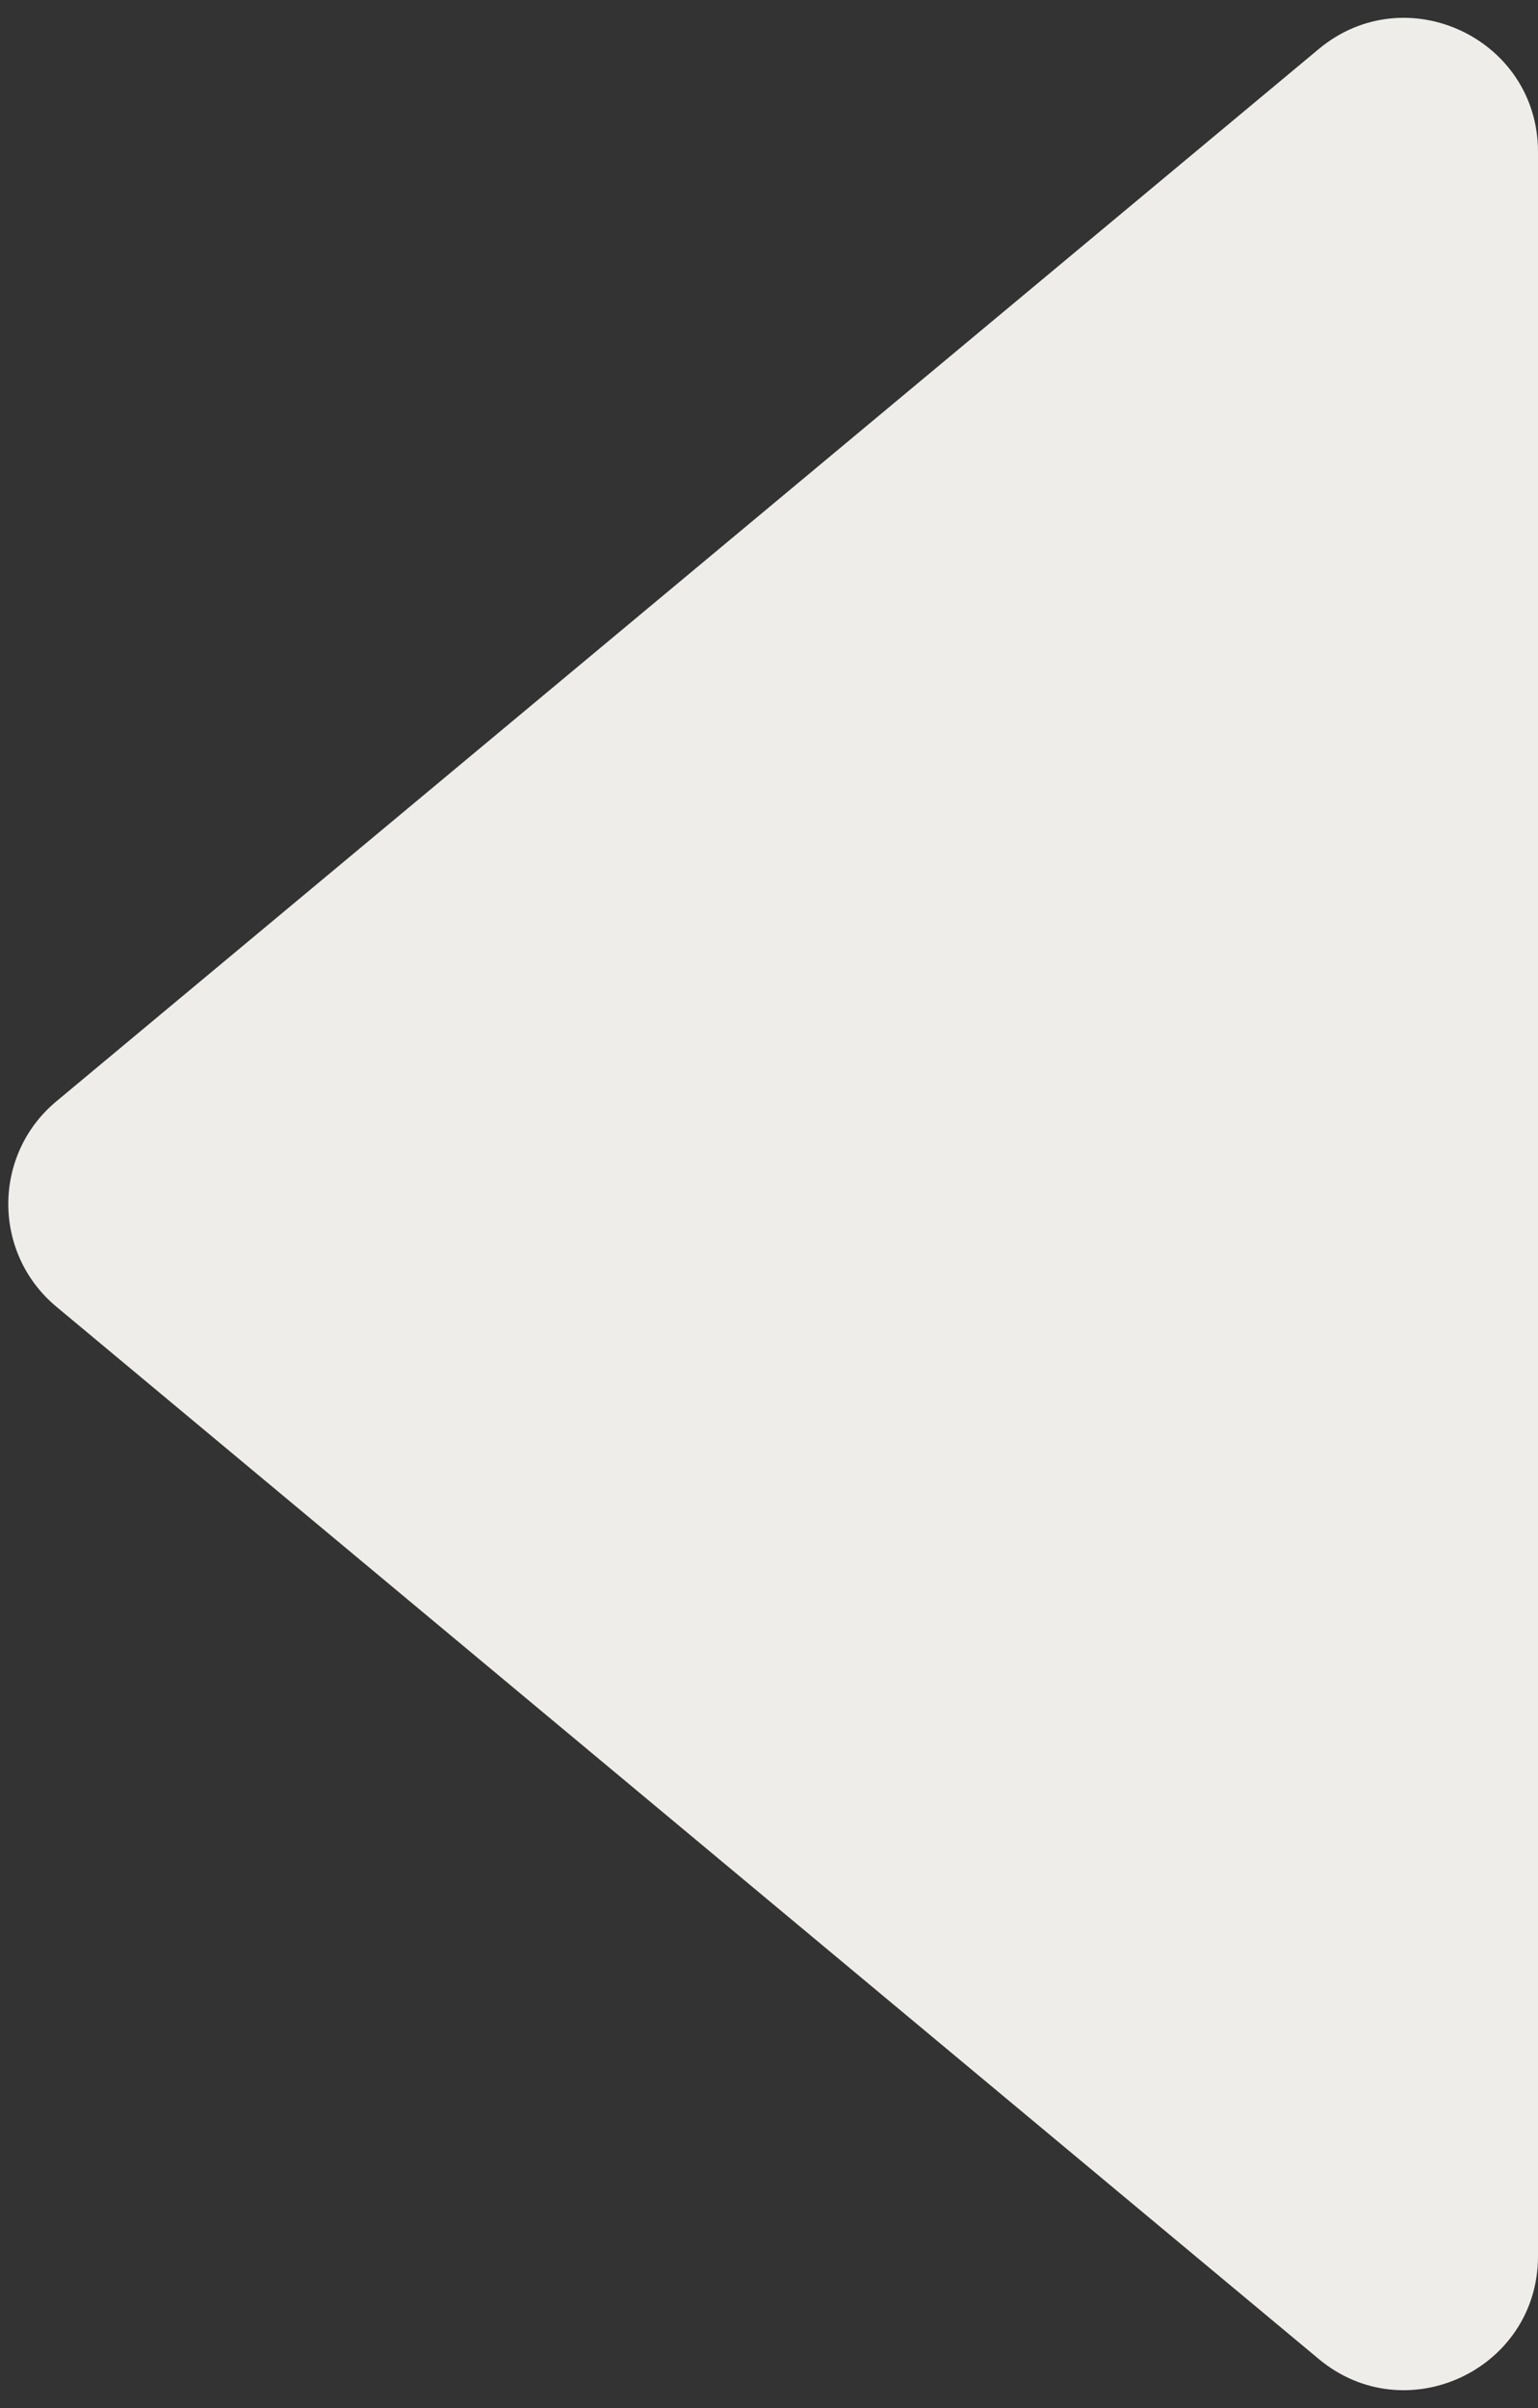 <svg width="23" height="36" viewBox="0 0 23 36" fill="none" xmlns="http://www.w3.org/2000/svg">
<rect x="0" y="0" width="23" height="36" fill="#333333" stroke="none"/>
<path d="M0.844 16.464L19.72 0.734C21.022 -0.352 23 0.574 23 2.27V33.73C23 35.426 21.022 36.352 19.72 35.266L0.844 19.536C-0.116 18.737 -0.116 17.263 0.844 16.464Z" fill="#EFEDEA"/>
</svg>
